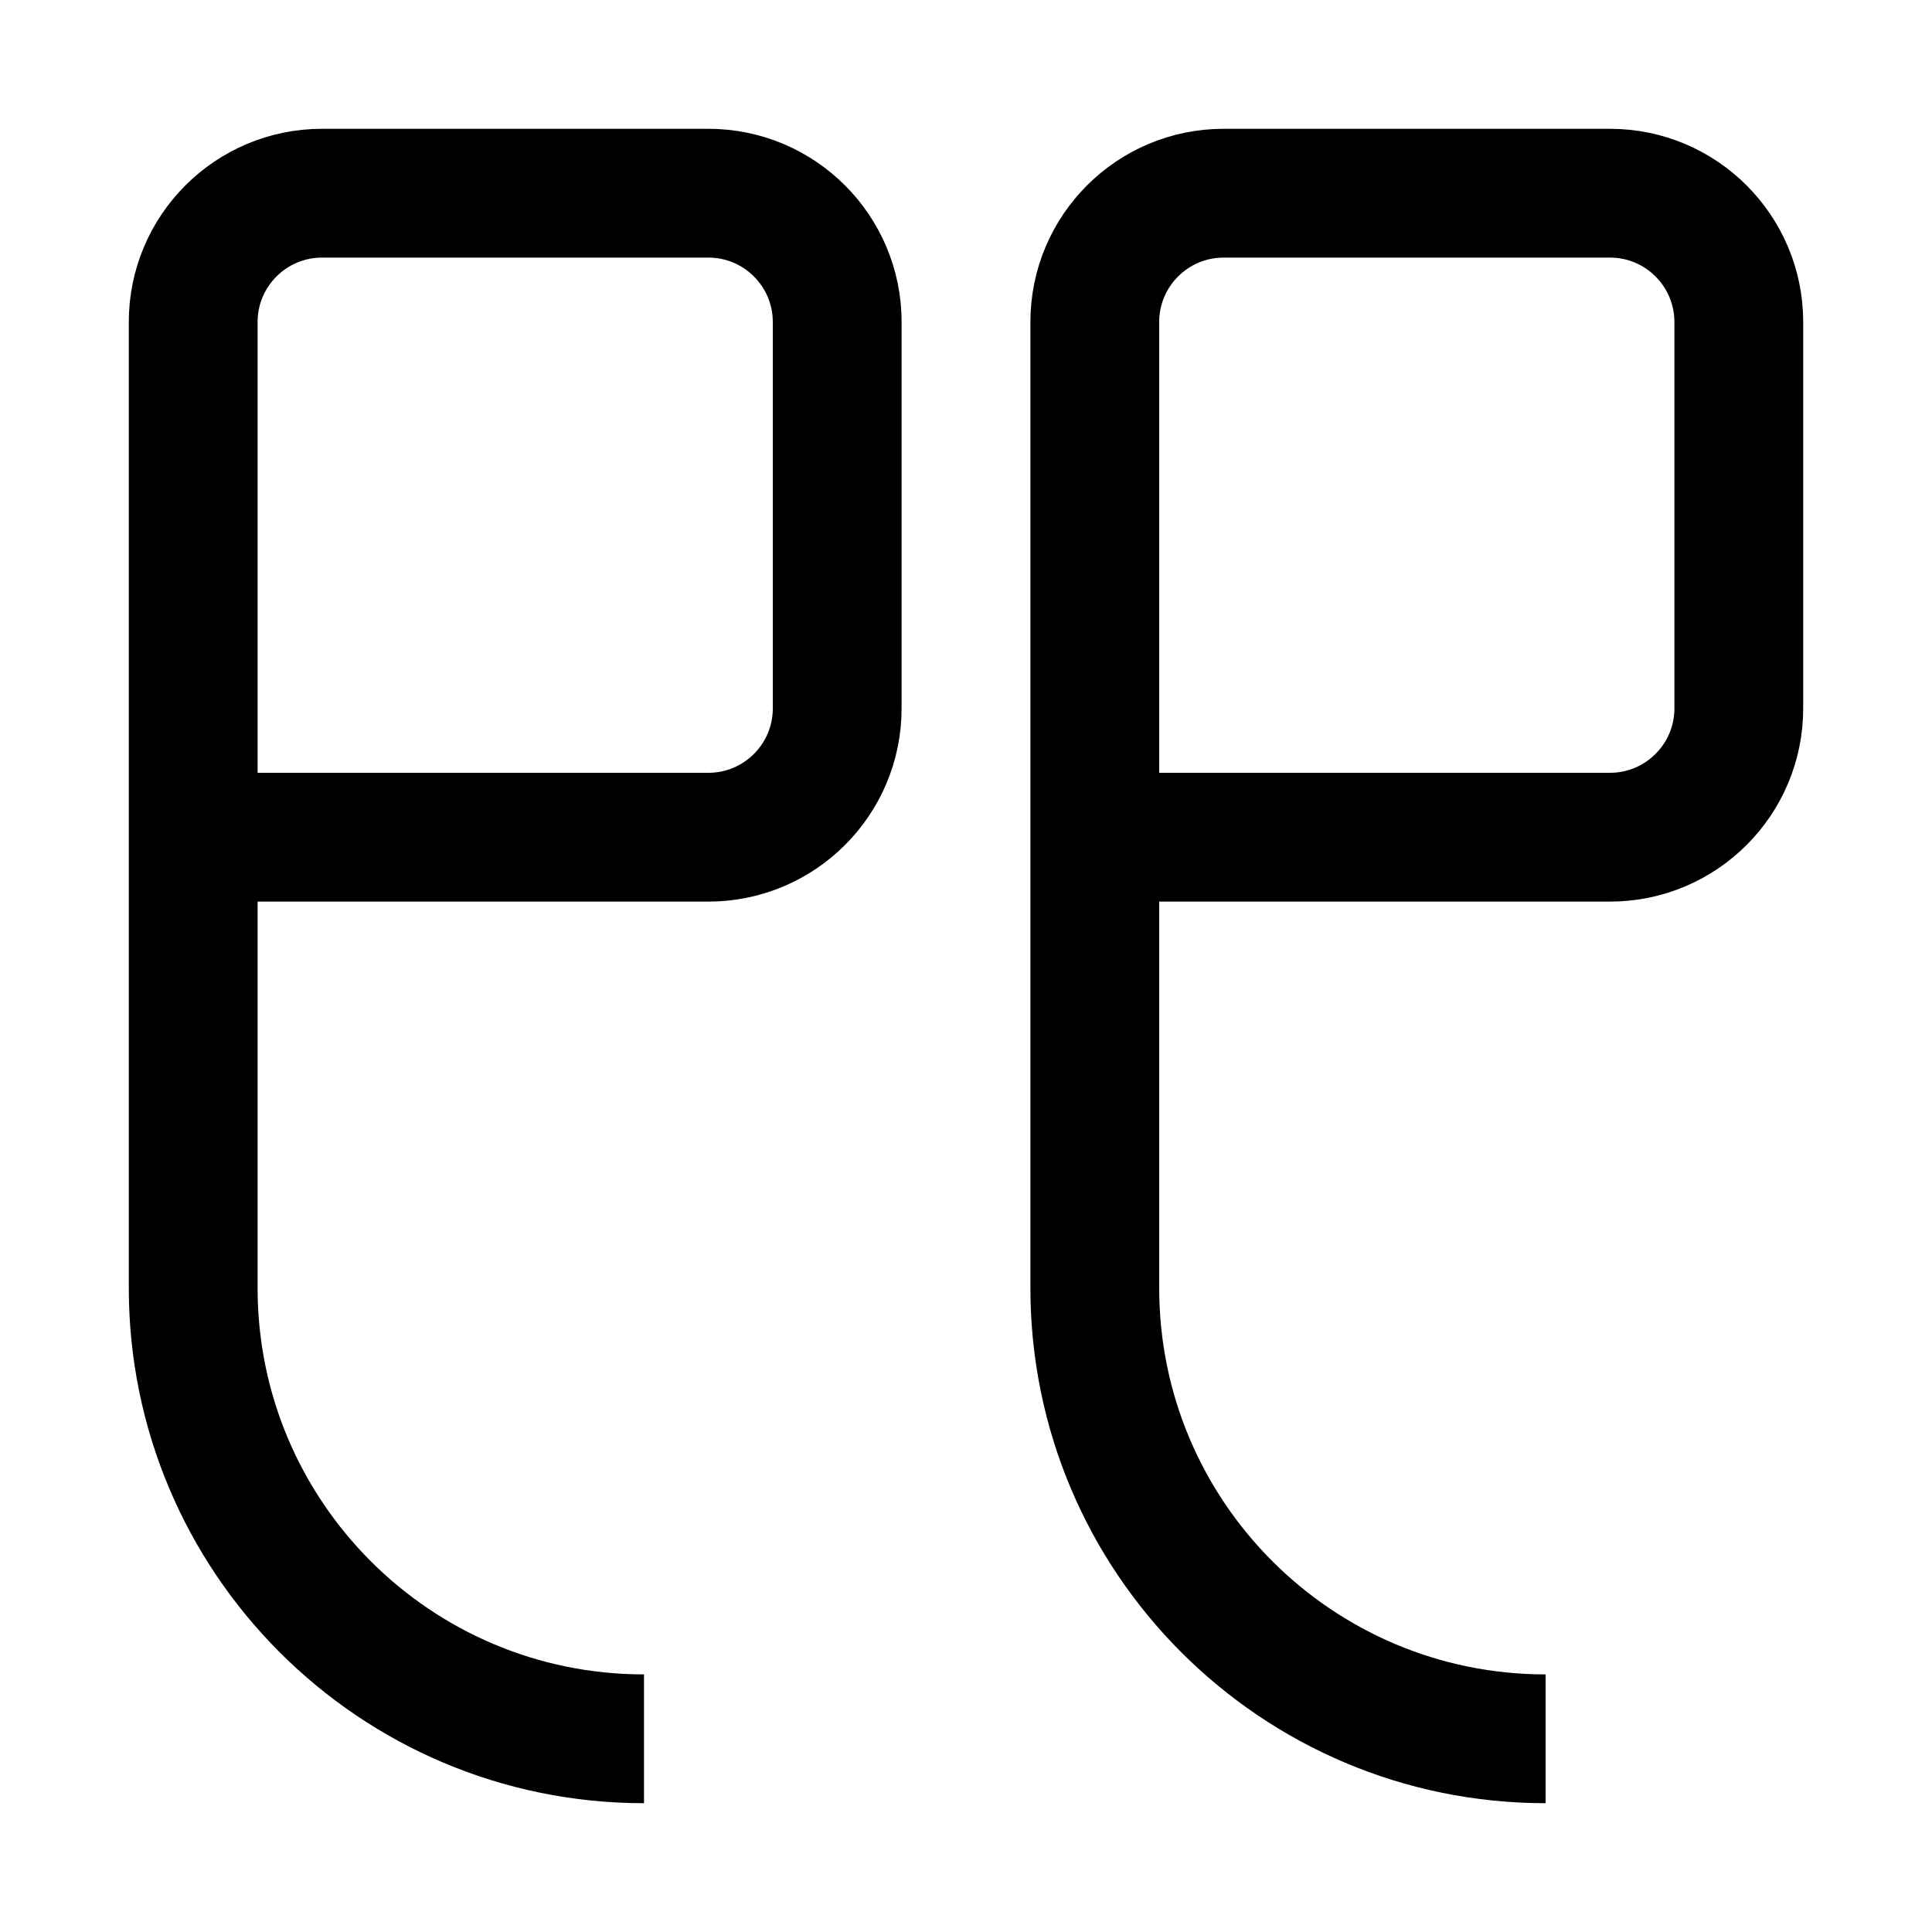 <?xml version="1.0" encoding="utf-8"?><!-- Скачано с сайта svg4.ru / Downloaded from svg4.ru -->
<svg width="800px" height="800px" viewBox="0 0 15 15" fill="none" xmlns="http://www.w3.org/2000/svg">
<path d="M1.5 6.5H5.5C6.052 6.5 6.5 6.052 6.5 5.5V2.5C6.5 1.948 6.052 1.5 5.5 1.5H2.5C1.948 1.5 1.5 1.948 1.5 2.5V6.5ZM1.5 6.5V10C1.5 11.933 3.067 13.5 5 13.5M8.5 6.5H12.5C13.052 6.5 13.5 6.052 13.5 5.5V2.5C13.5 1.948 13.052 1.5 12.5 1.5H9.5C8.948 1.5 8.5 1.948 8.5 2.5V6.5ZM8.5 6.5V10C8.5 11.933 10.067 13.5 12 13.5" stroke="#000000"/>
</svg>